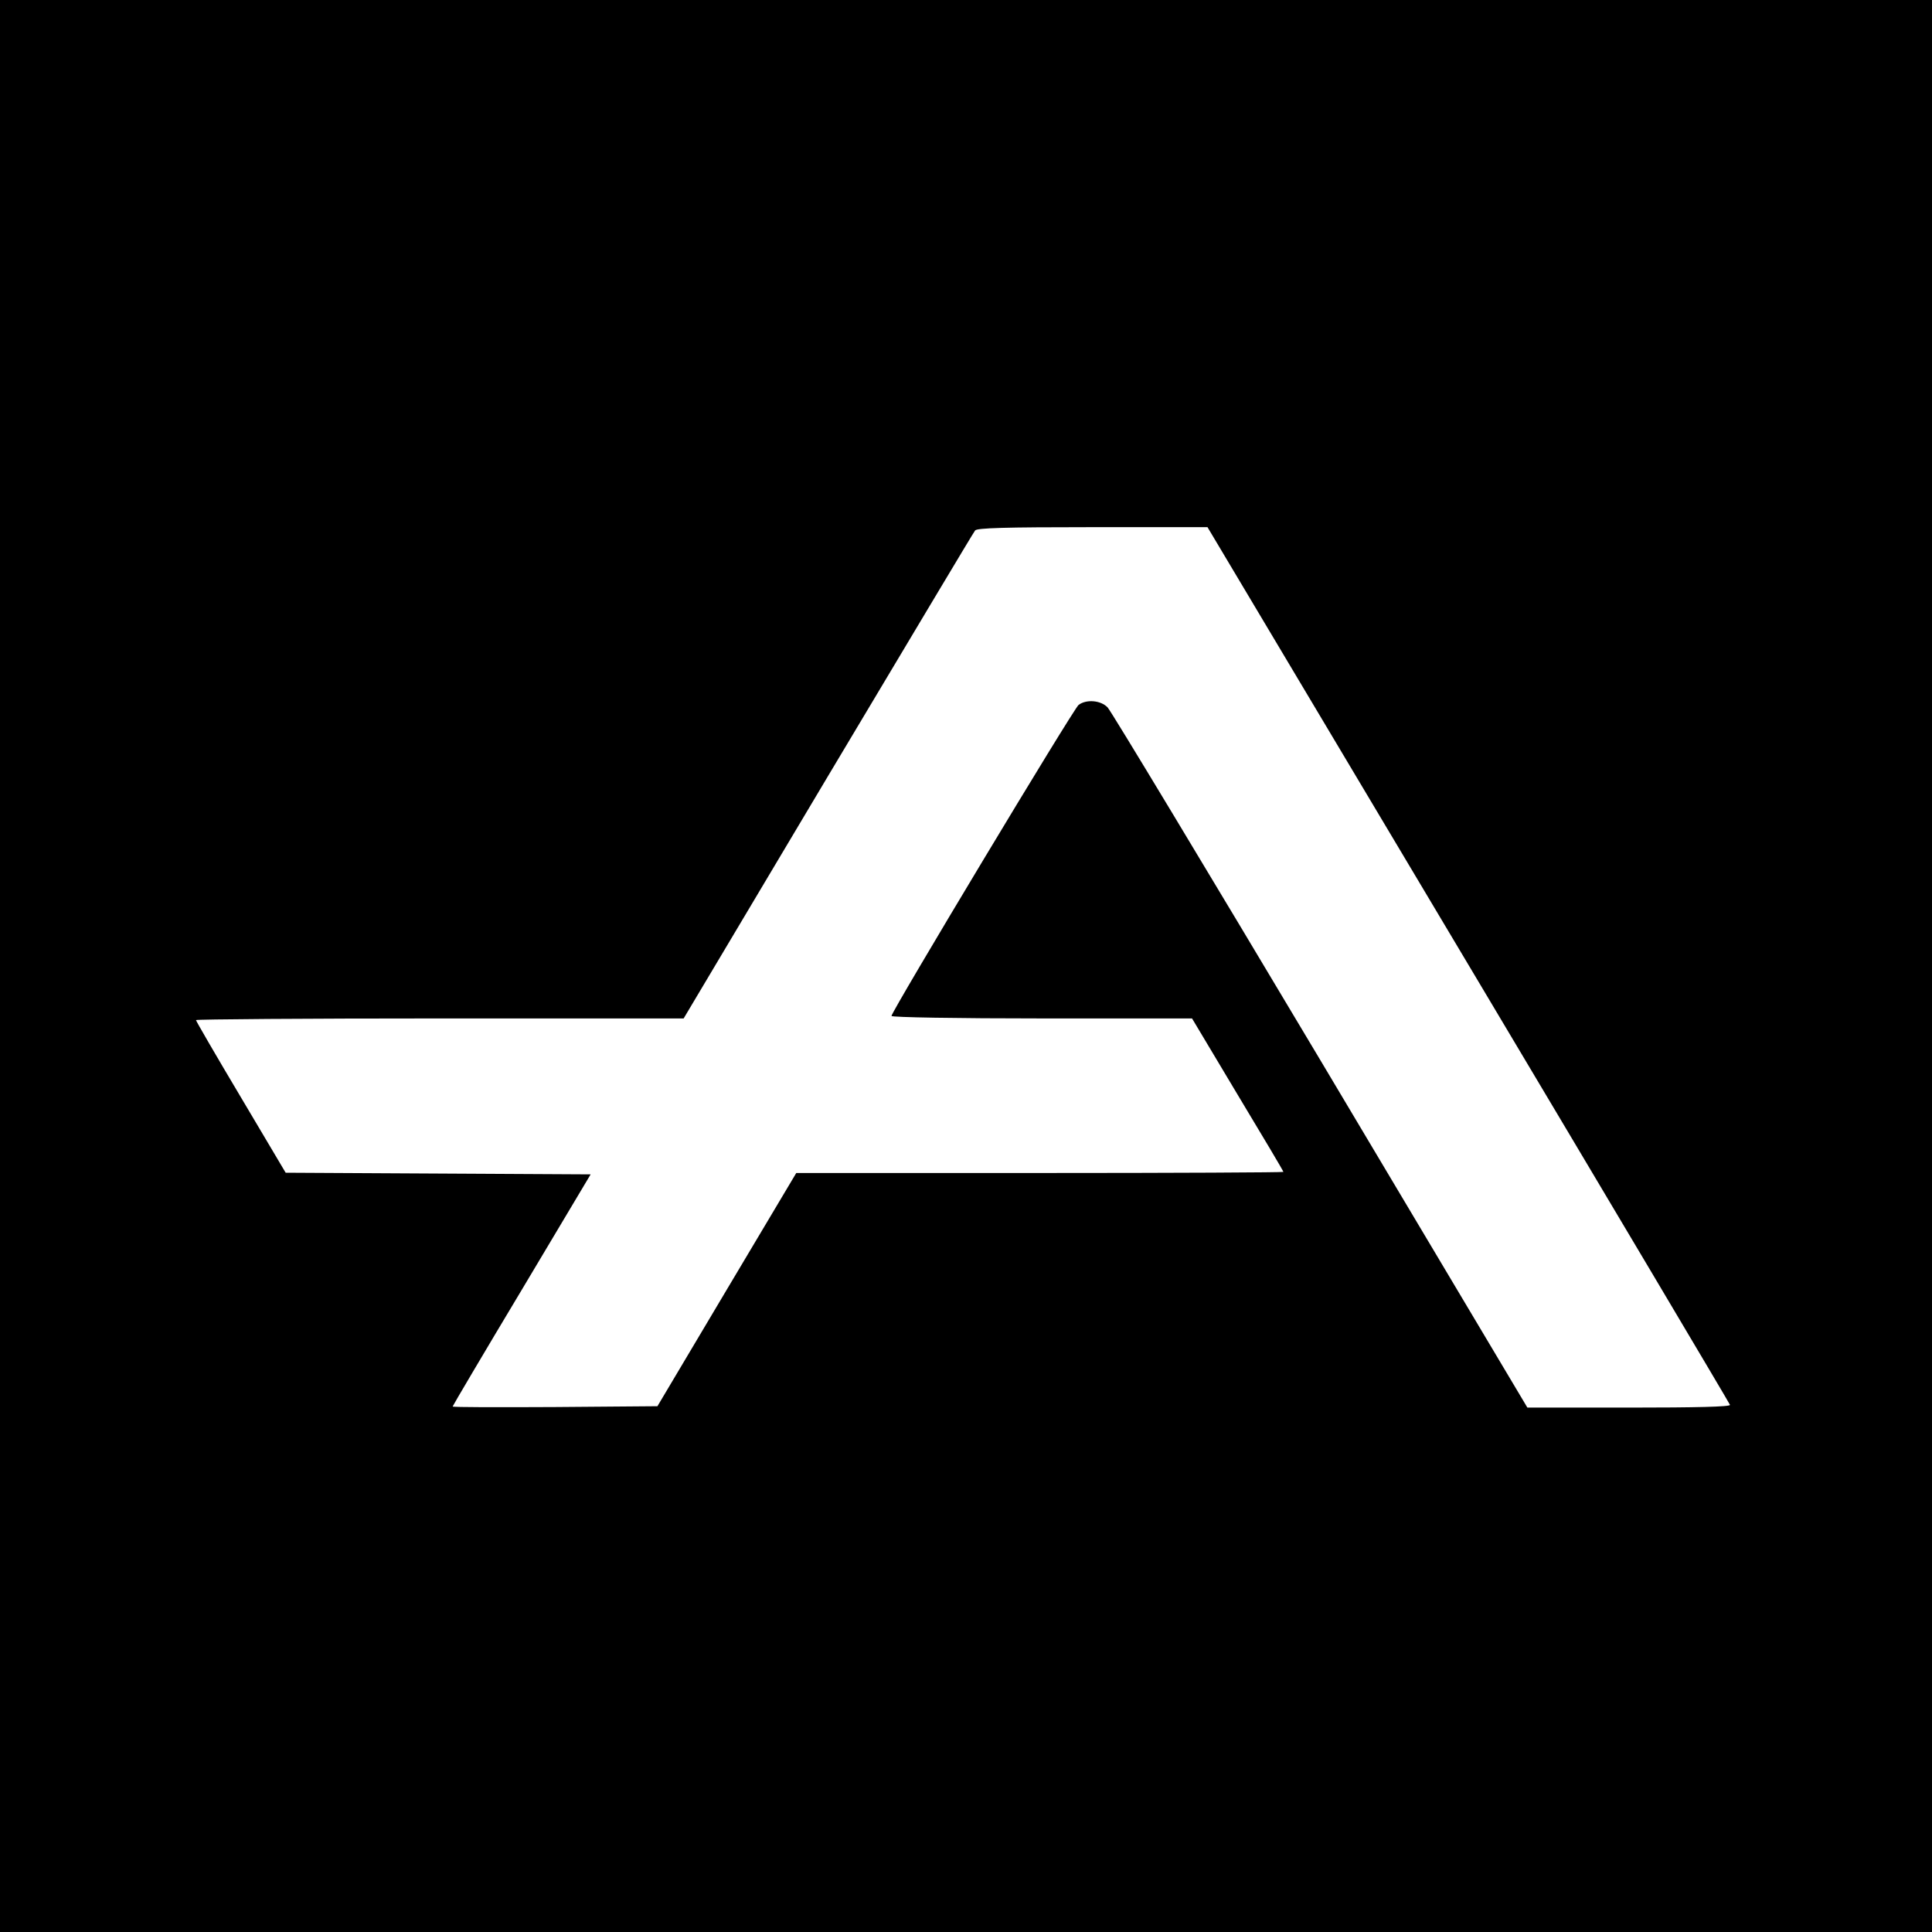 <?xml version="1.0" standalone="no"?>
<!DOCTYPE svg PUBLIC "-//W3C//DTD SVG 20010904//EN"
 "http://www.w3.org/TR/2001/REC-SVG-20010904/DTD/svg10.dtd">
<svg version="1.0" xmlns="http://www.w3.org/2000/svg"
 width="700pt" height="700pt" viewBox="0 0 700 700"
 preserveAspectRatio="xMidYMid meet">
<g transform="translate(0,700) scale(0.1,-0.1)"
fill="#000000" stroke="none">
<path d="M0 3500 l0 -3500 3500 0 3500 0 0 3500 0 3500 -3500 0 -3500 0 0
-3500z m5320 5 c520 -872 946 -1589 948 -1595 3 -7 -123 -10 -365 -10 l-369 0
-749 1257 c-413 692 -760 1268 -772 1280 -25 26 -77 30 -105 9 -18 -13 -678
-1111 -678 -1127 0 -5 239 -9 544 -9 l545 0 165 -276 c91 -151 166 -277 166
-280 0 -2 -397 -4 -882 -4 l-883 0 -252 -423 -251 -422 -371 -3 c-204 -1 -371
-1 -371 2 0 2 112 192 250 422 l250 419 -553 3 -552 3 -162 273 c-90 151 -163
277 -163 280 0 3 398 6 884 6 l883 0 523 878 c288 482 527 883 533 890 7 9
104 12 426 12 l416 0 945 -1585z"/>
</g>
</svg>
